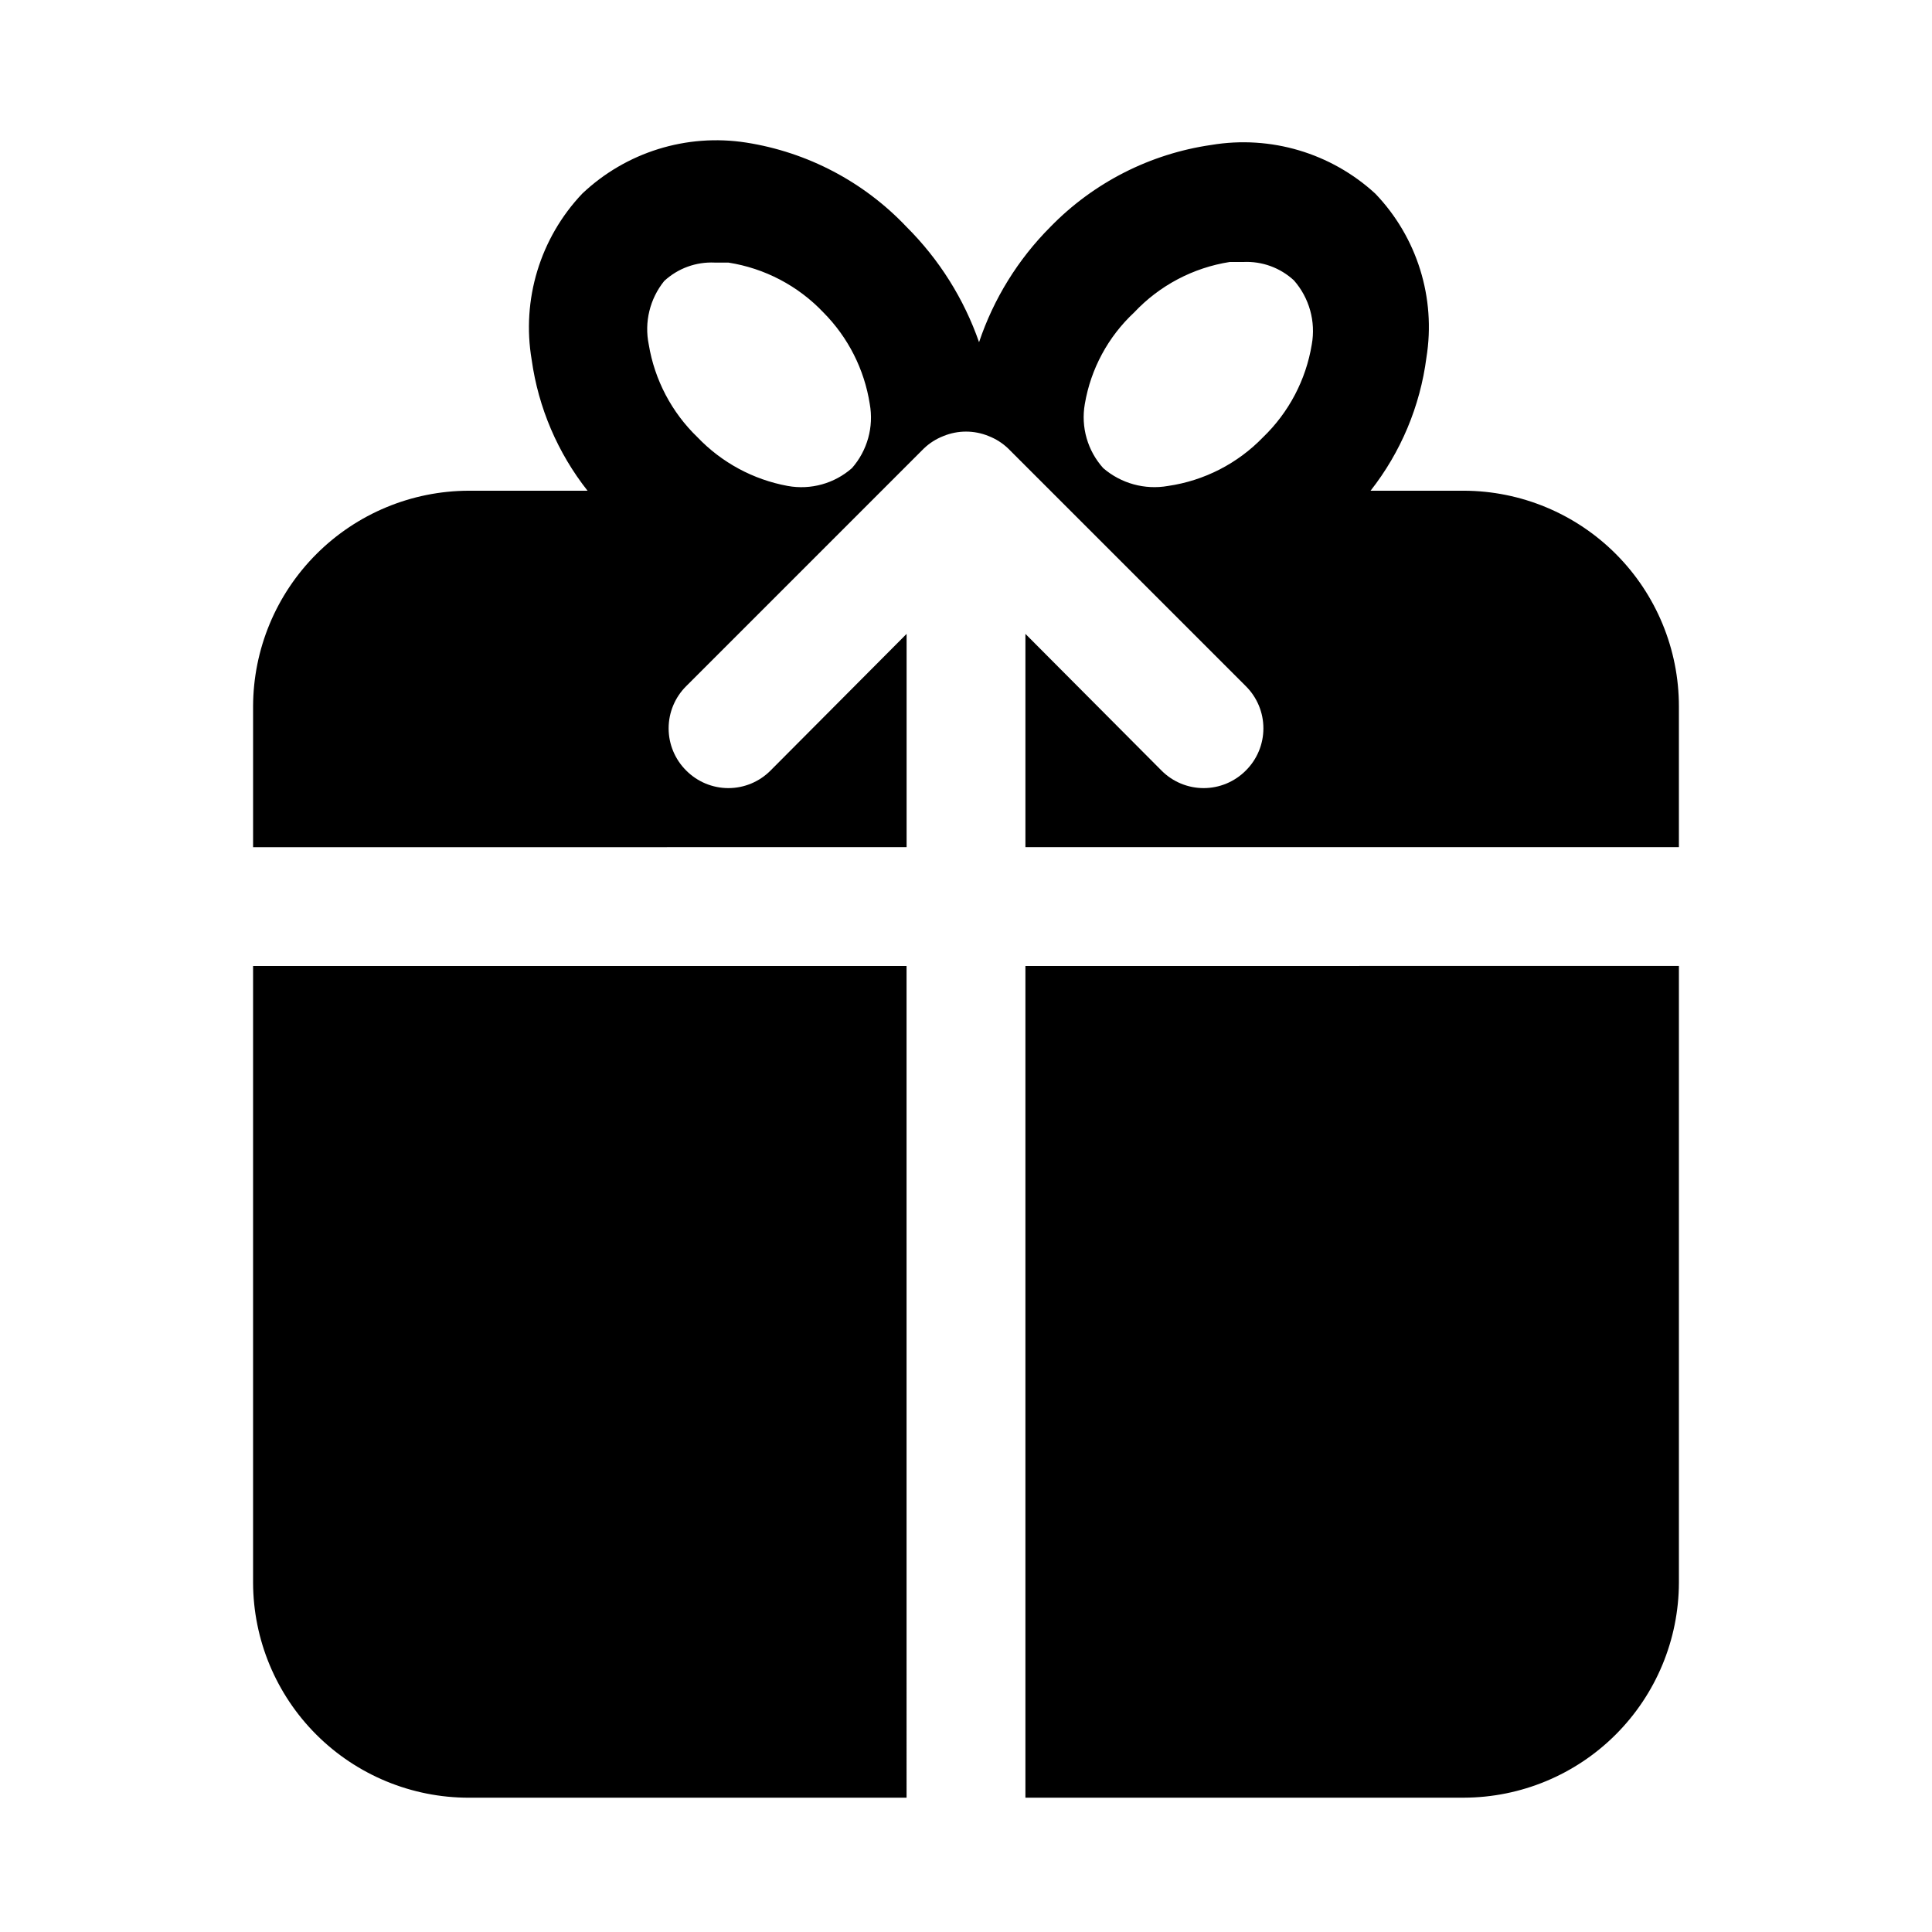 <?xml version="1.0" encoding="UTF-8"?>
<!-- Uploaded to: ICON Repo, www.iconrepo.com, Generator: ICON Repo Mixer Tools -->
<svg fill="#000000" width="800px" height="800px" version="1.1" viewBox="144 144 512 512" xmlns="http://www.w3.org/2000/svg">
 <path d="m384.25 620.41h-116.03c-15.133 0-29.645-6-40.359-16.684-10.711-10.684-16.75-25.18-16.793-40.309v-163.42h173.18zm-173.18-251.9v-37.316c0.043-15.145 6.074-29.656 16.785-40.363 10.707-10.711 25.223-16.746 40.367-16.785h31.488-0.004c-7.914-10.031-13.02-21.984-14.797-34.637-2.731-15.984 2.227-32.316 13.383-44.086 11.605-10.996 27.652-15.996 43.453-13.539 16.254 2.543 31.203 10.406 42.508 22.355 8.633 8.598 15.199 19.043 19.207 30.547 3.859-11.504 10.328-21.957 18.895-30.547 11.434-11.75 26.438-19.387 42.664-21.727 15.703-2.621 31.734 2.141 43.457 12.91 11.082 11.559 16.094 27.648 13.539 43.457-1.668 12.871-6.781 25.055-14.801 35.266h24.719c15.129 0.039 29.625 6.082 40.309 16.793 10.684 10.715 16.684 25.227 16.684 40.355v37.316h-173.18v-56.523l36.055 36.211c2.957 2.981 6.981 4.66 11.18 4.66 4.195 0 8.219-1.68 11.176-4.66 2.981-2.953 4.656-6.981 4.656-11.176 0-4.199-1.676-8.223-4.656-11.18l-62.977-62.977c-1.496-1.434-3.262-2.555-5.195-3.305-3.832-1.574-8.133-1.574-11.965 0-1.934 0.75-3.699 1.871-5.195 3.305l-62.977 62.977c-2.981 2.957-4.656 6.981-4.656 11.18 0 4.195 1.676 8.223 4.656 11.176 2.957 2.981 6.981 4.66 11.18 4.66 4.195 0 8.223-1.68 11.176-4.66l36.055-36.211v56.523zm225.3-100.45c4.723 4.07 11.023 5.805 17.16 4.723 9.598-1.395 18.457-5.934 25.191-12.91 6.836-6.582 11.363-15.195 12.91-24.559 1.098-6.094-0.641-12.352-4.723-17.004-3.625-3.356-8.449-5.113-13.383-4.883h-3.621c-9.703 1.516-18.625 6.223-25.348 13.383-6.898 6.43-11.488 14.949-13.066 24.246-1.082 6.117 0.719 12.391 4.879 17.004zm-120.44-32.746c1.547 9.363 6.074 17.977 12.91 24.559 6.418 6.719 14.793 11.238 23.93 12.91 6.094 1.102 12.352-0.637 17.004-4.723 4.082-4.652 5.824-10.91 4.723-17.004-1.438-9.172-5.734-17.656-12.281-24.246-6.703-7.07-15.562-11.719-25.188-13.223h-3.621c-4.938-0.234-9.758 1.523-13.383 4.879-3.812 4.723-5.316 10.902-4.094 16.848zm99.816 164.68v220.41h116.19c15.102-0.039 29.574-6.059 40.254-16.738 10.68-10.68 16.699-25.152 16.738-40.254v-163.42z"/>
</svg>